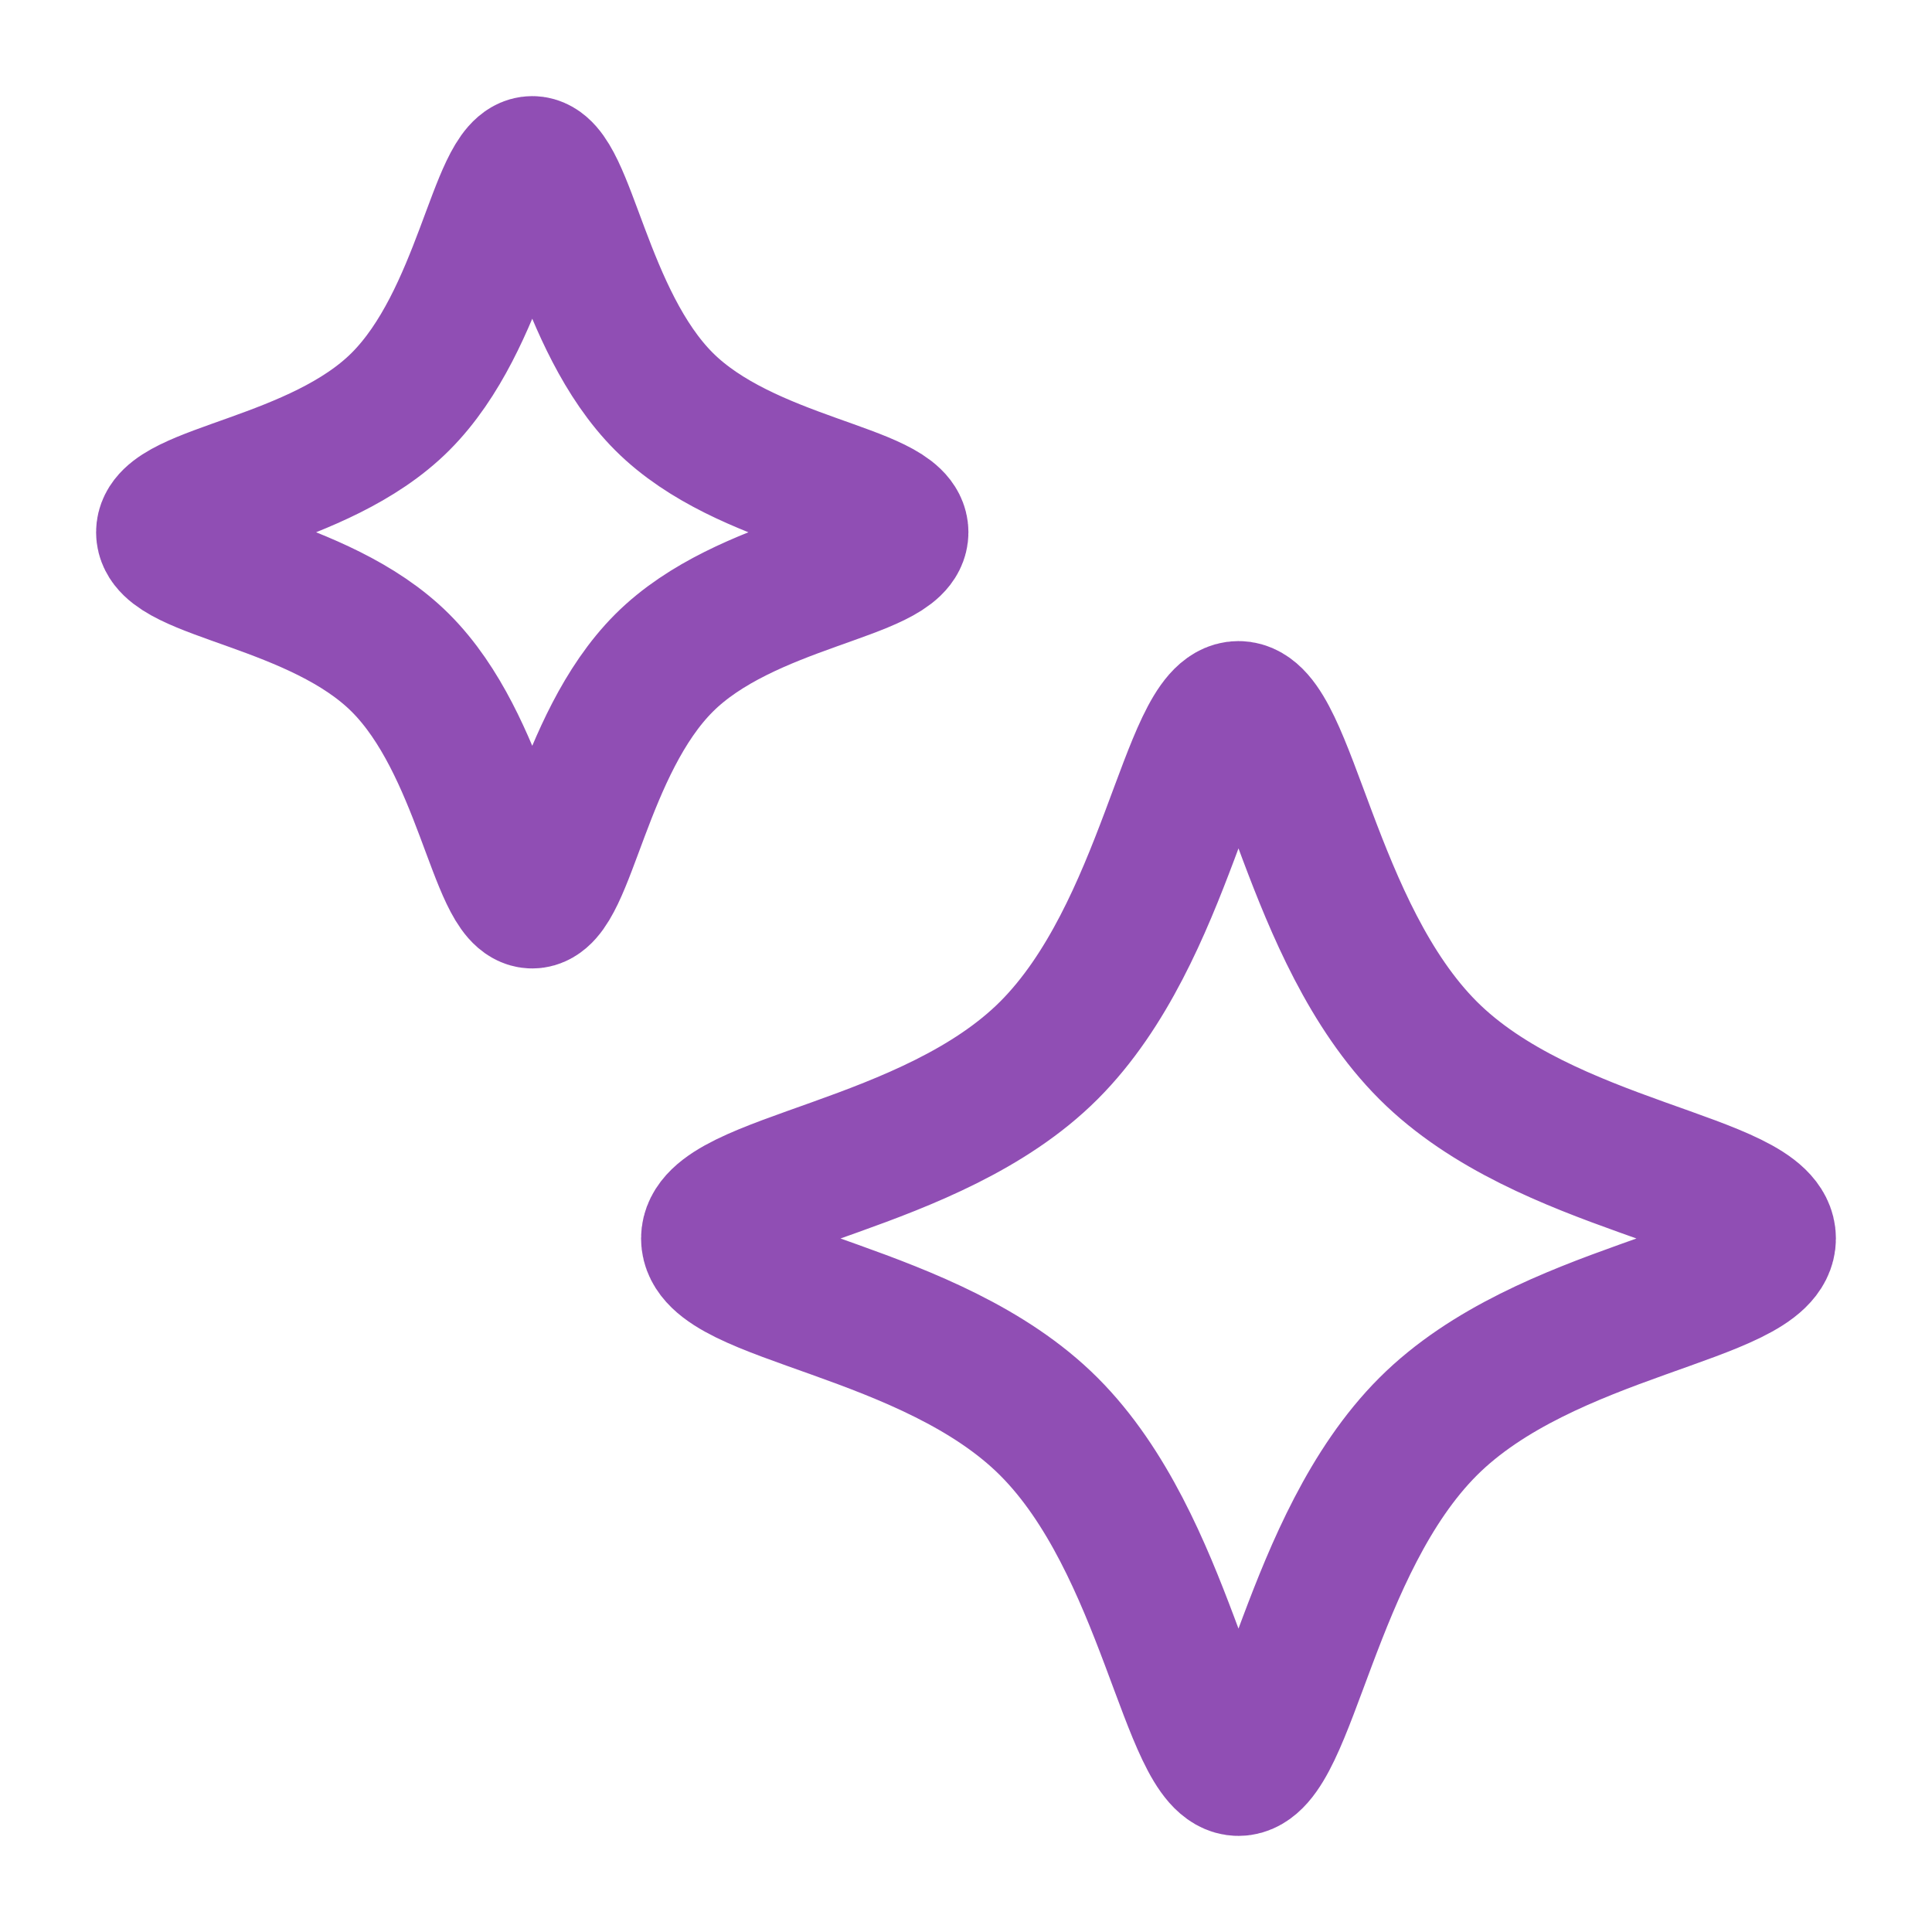<svg xmlns="http://www.w3.org/2000/svg" fill="none" viewBox="-3.57 -3.57 100 100" id="Ai-Sparkles--Streamline-Flex" height="100" width="100">
  <desc>
    Ai Sparkles Streamline Icon: https://streamlinehq.com
  </desc>
  <g id="ai-sparkles--artificial-intelligence-ai-sparks-sparkles">
    <path id="Vector 2145" stroke="#904eb4" stroke-linecap="round" stroke-linejoin="round" d="M17.161 17.214C21.409 12.966 22.208 4.975 23.98 4.975s2.57 7.992 6.818 12.24c4.248 4.248 12.187 4.698 12.187 6.766 0 2.068 -7.939 2.518 -12.187 6.766 -4.248 4.248 -5.047 12.24 -6.818 12.24s-2.57 -7.992 -6.818 -12.24S4.974 26.048 4.974 23.98c0 -2.068 7.939 -2.518 12.187 -6.766" stroke-width="7.14"></path>
    <path id="Vector 2145_2" stroke="#904eb4" stroke-linecap="round" stroke-linejoin="round" d="M50.721 50.797c6.114 -6.114 7.264 -17.615 9.813 -17.615 2.549 0 3.699 11.501 9.813 17.615 6.114 6.114 17.539 6.761 17.539 9.737s-11.425 3.623 -17.539 9.737c-6.114 6.114 -7.264 17.615 -9.813 17.615 -2.549 0 -3.699 -11.501 -9.813 -17.615 -6.114 -6.114 -17.539 -6.761 -17.539 -9.737S44.607 56.911 50.721 50.797" stroke-width="7.14"></path>
  </g>
</svg>